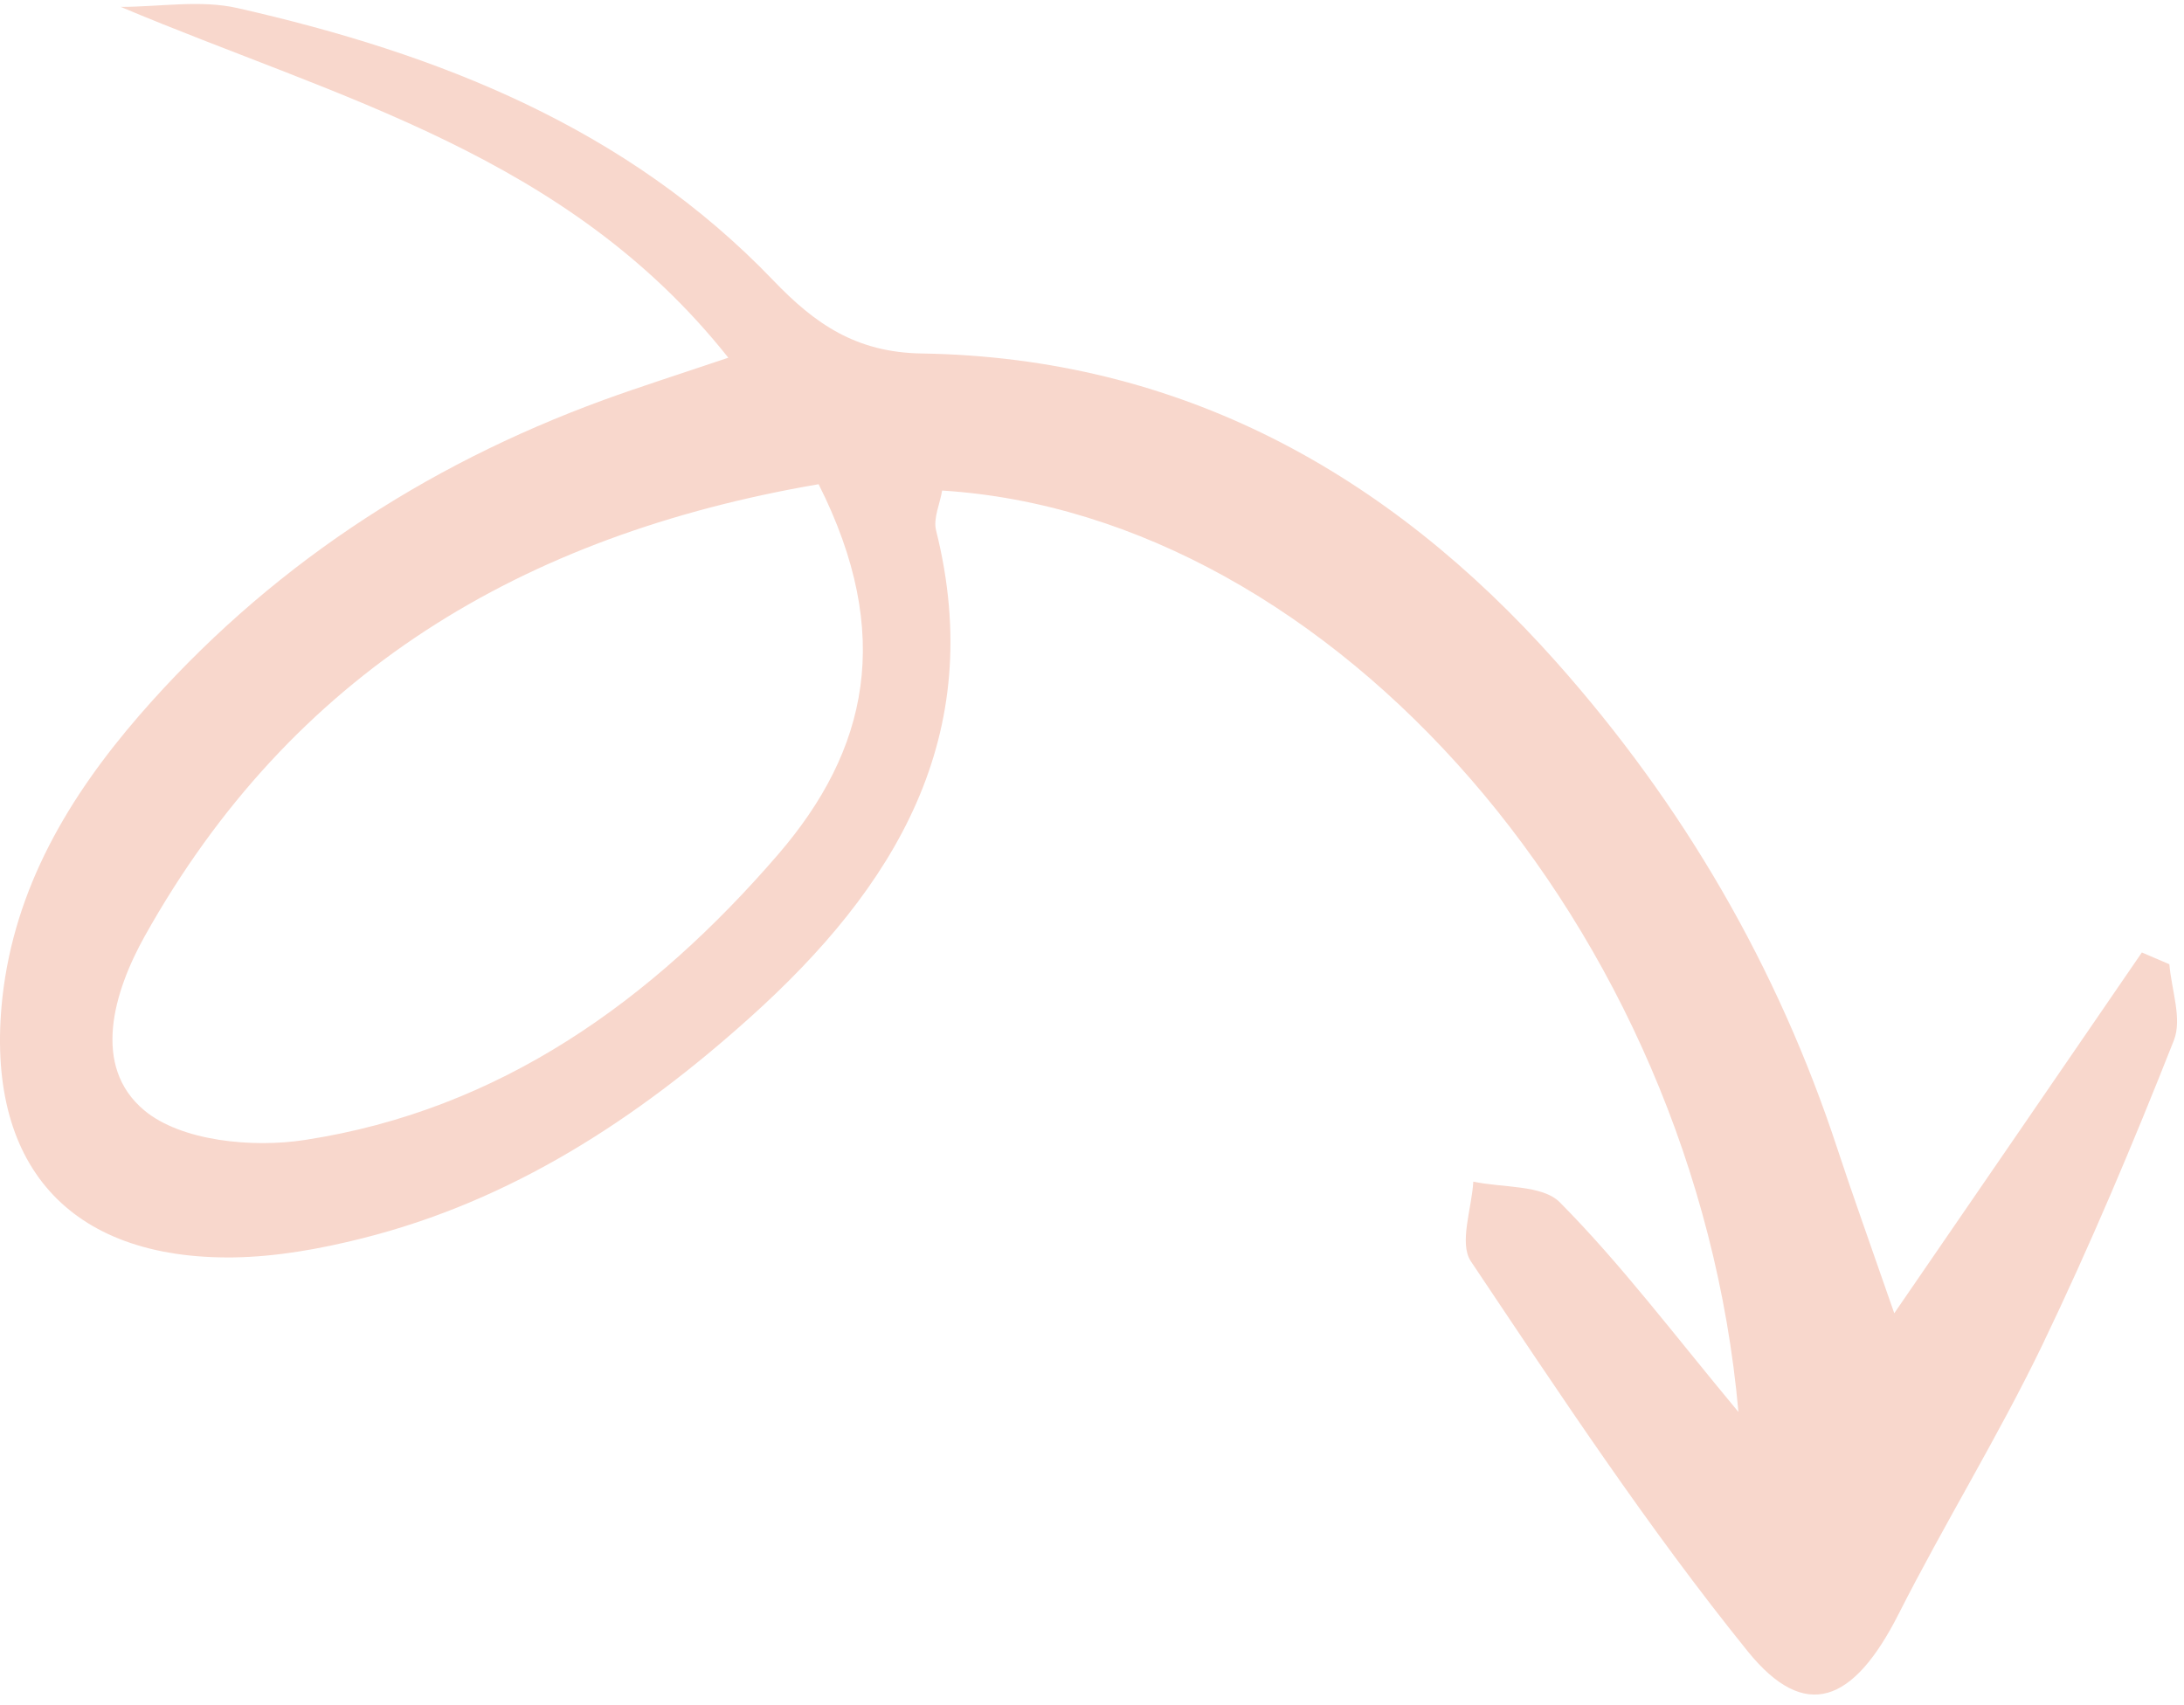 <svg xmlns="http://www.w3.org/2000/svg" width="155" height="121" viewBox="0 0 155 121" fill="none">
  <path d="M123.378 100.225C120.313 65.873 94.595 36.556 66.863 34.82C66.713 35.763 66.22 36.792 66.434 37.649C70.099 52.286 63.477 63.022 53.211 72.237C45.195 79.438 36.301 85.245 25.693 87.903C22.714 88.653 19.606 89.21 16.563 89.253C4.84 89.403 -1.097 82.609 0.167 70.844C1.025 63.001 4.904 56.529 9.919 50.743C18.899 40.414 30 33.084 42.838 28.391C45.367 27.47 47.939 26.655 51.689 25.391C40.223 10.947 24.021 7.004 8.569 0.489C11.333 0.489 14.227 -0.025 16.863 0.575C31.136 3.811 44.488 9.061 54.882 19.905C57.84 22.991 60.755 25.027 65.448 25.091C83.729 25.391 98.474 33.535 110.433 46.971C119.456 57.108 126.164 68.637 130.407 81.559C131.458 84.752 132.593 87.903 134.437 93.217C140.952 83.745 146.481 75.666 152.01 67.608C152.653 67.887 153.318 68.166 153.961 68.444C154.111 70.266 154.882 72.323 154.282 73.845C151.389 81.174 148.324 88.439 144.917 95.532C141.788 102.004 137.994 108.154 134.737 114.583C131.543 120.884 128.114 122.255 124.042 117.219C116.948 108.433 110.69 98.939 104.389 89.531C103.532 88.246 104.454 85.781 104.561 83.874C106.661 84.324 109.469 84.088 110.712 85.353C115.041 89.724 118.727 94.632 123.378 100.225ZM58.097 34.37C37.008 37.992 20.699 47.807 10.283 66.43C8.054 70.416 6.49 75.688 10.24 78.816C12.855 81.002 17.934 81.495 21.642 80.916C35.487 78.795 46.288 71.016 55.247 60.622C61.569 53.272 63.477 45.042 58.097 34.37Z" fill="#F8D7CC"/>
</svg>